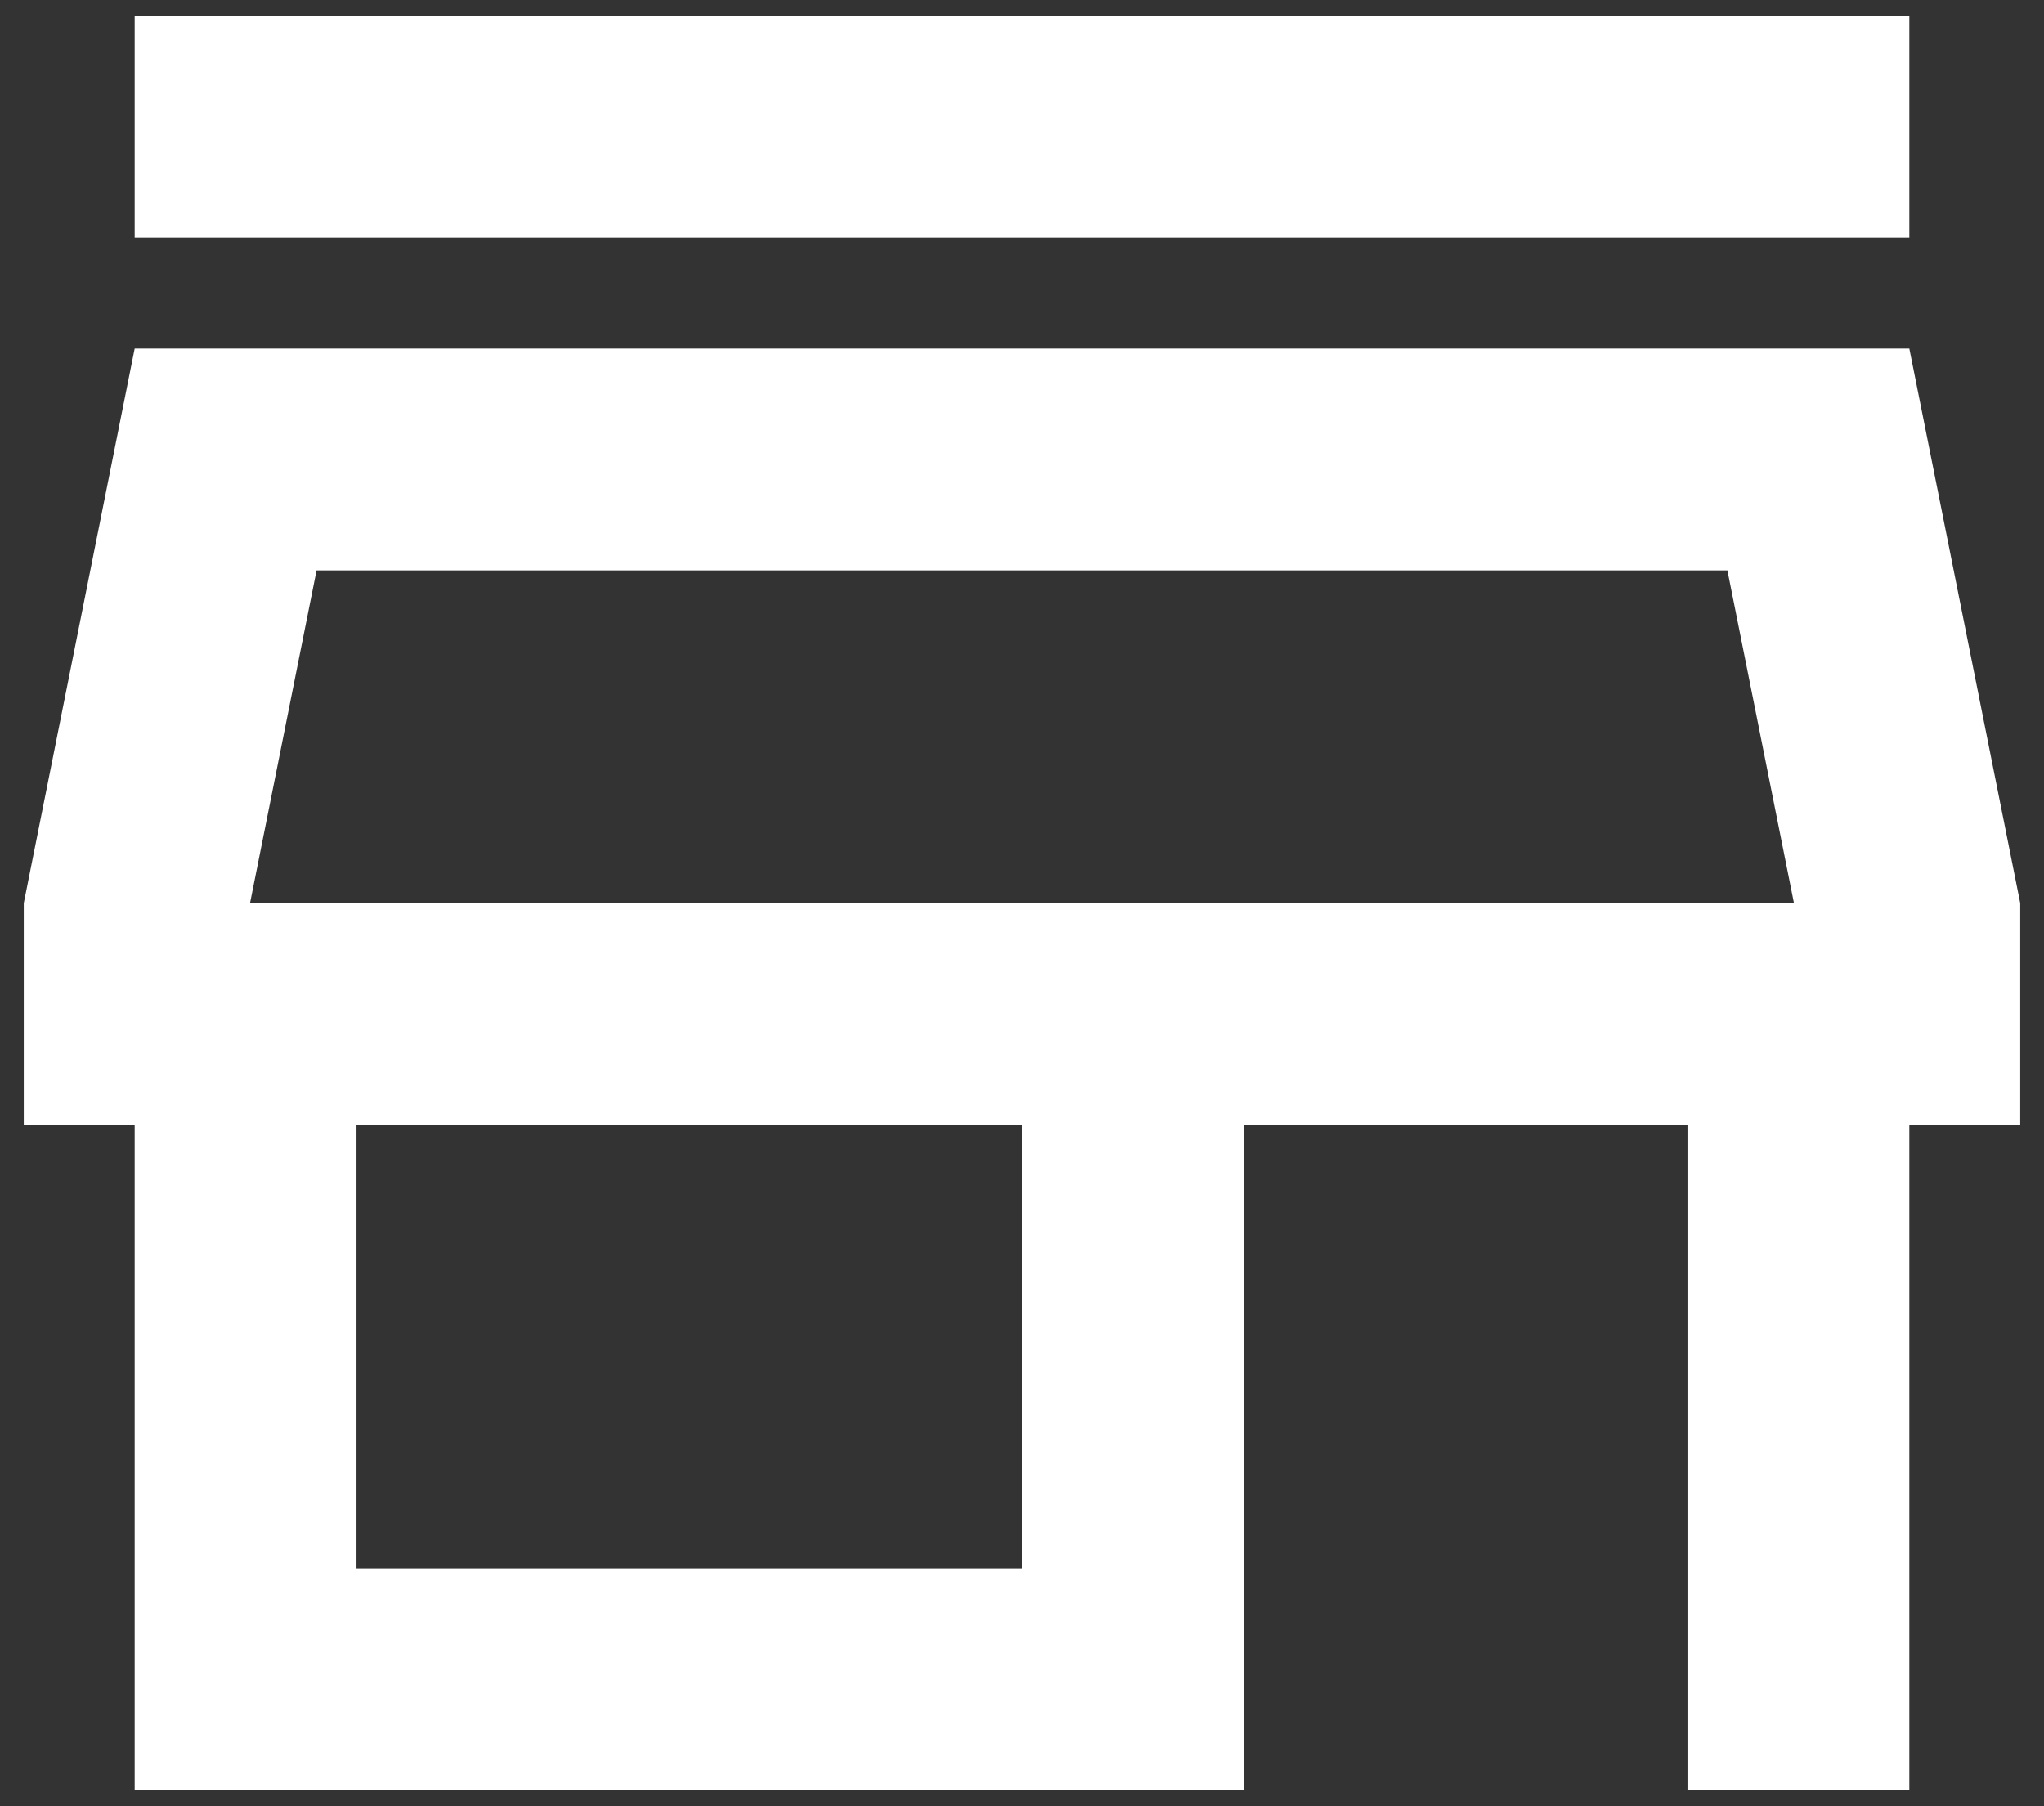 <svg width="43" height="38" viewBox="0 0 43 38" fill="none" xmlns="http://www.w3.org/2000/svg">
<rect x="0" y="0" width="43" height="38" fill="#333333" stroke="none"/>
<path d="M36.34 12L37.74 19H5.26L6.66 12H36.34ZM40.167 0.333H2.833V5H40.167V0.333ZM40.167 7.333H2.833L0.5 19V23.667H2.833V37.667H26.167V23.667H35.5V37.667H40.167V23.667H42.5V19L40.167 7.333ZM7.5 33V23.667H21.5V33H7.5Z" fill="white"/>
</svg>
